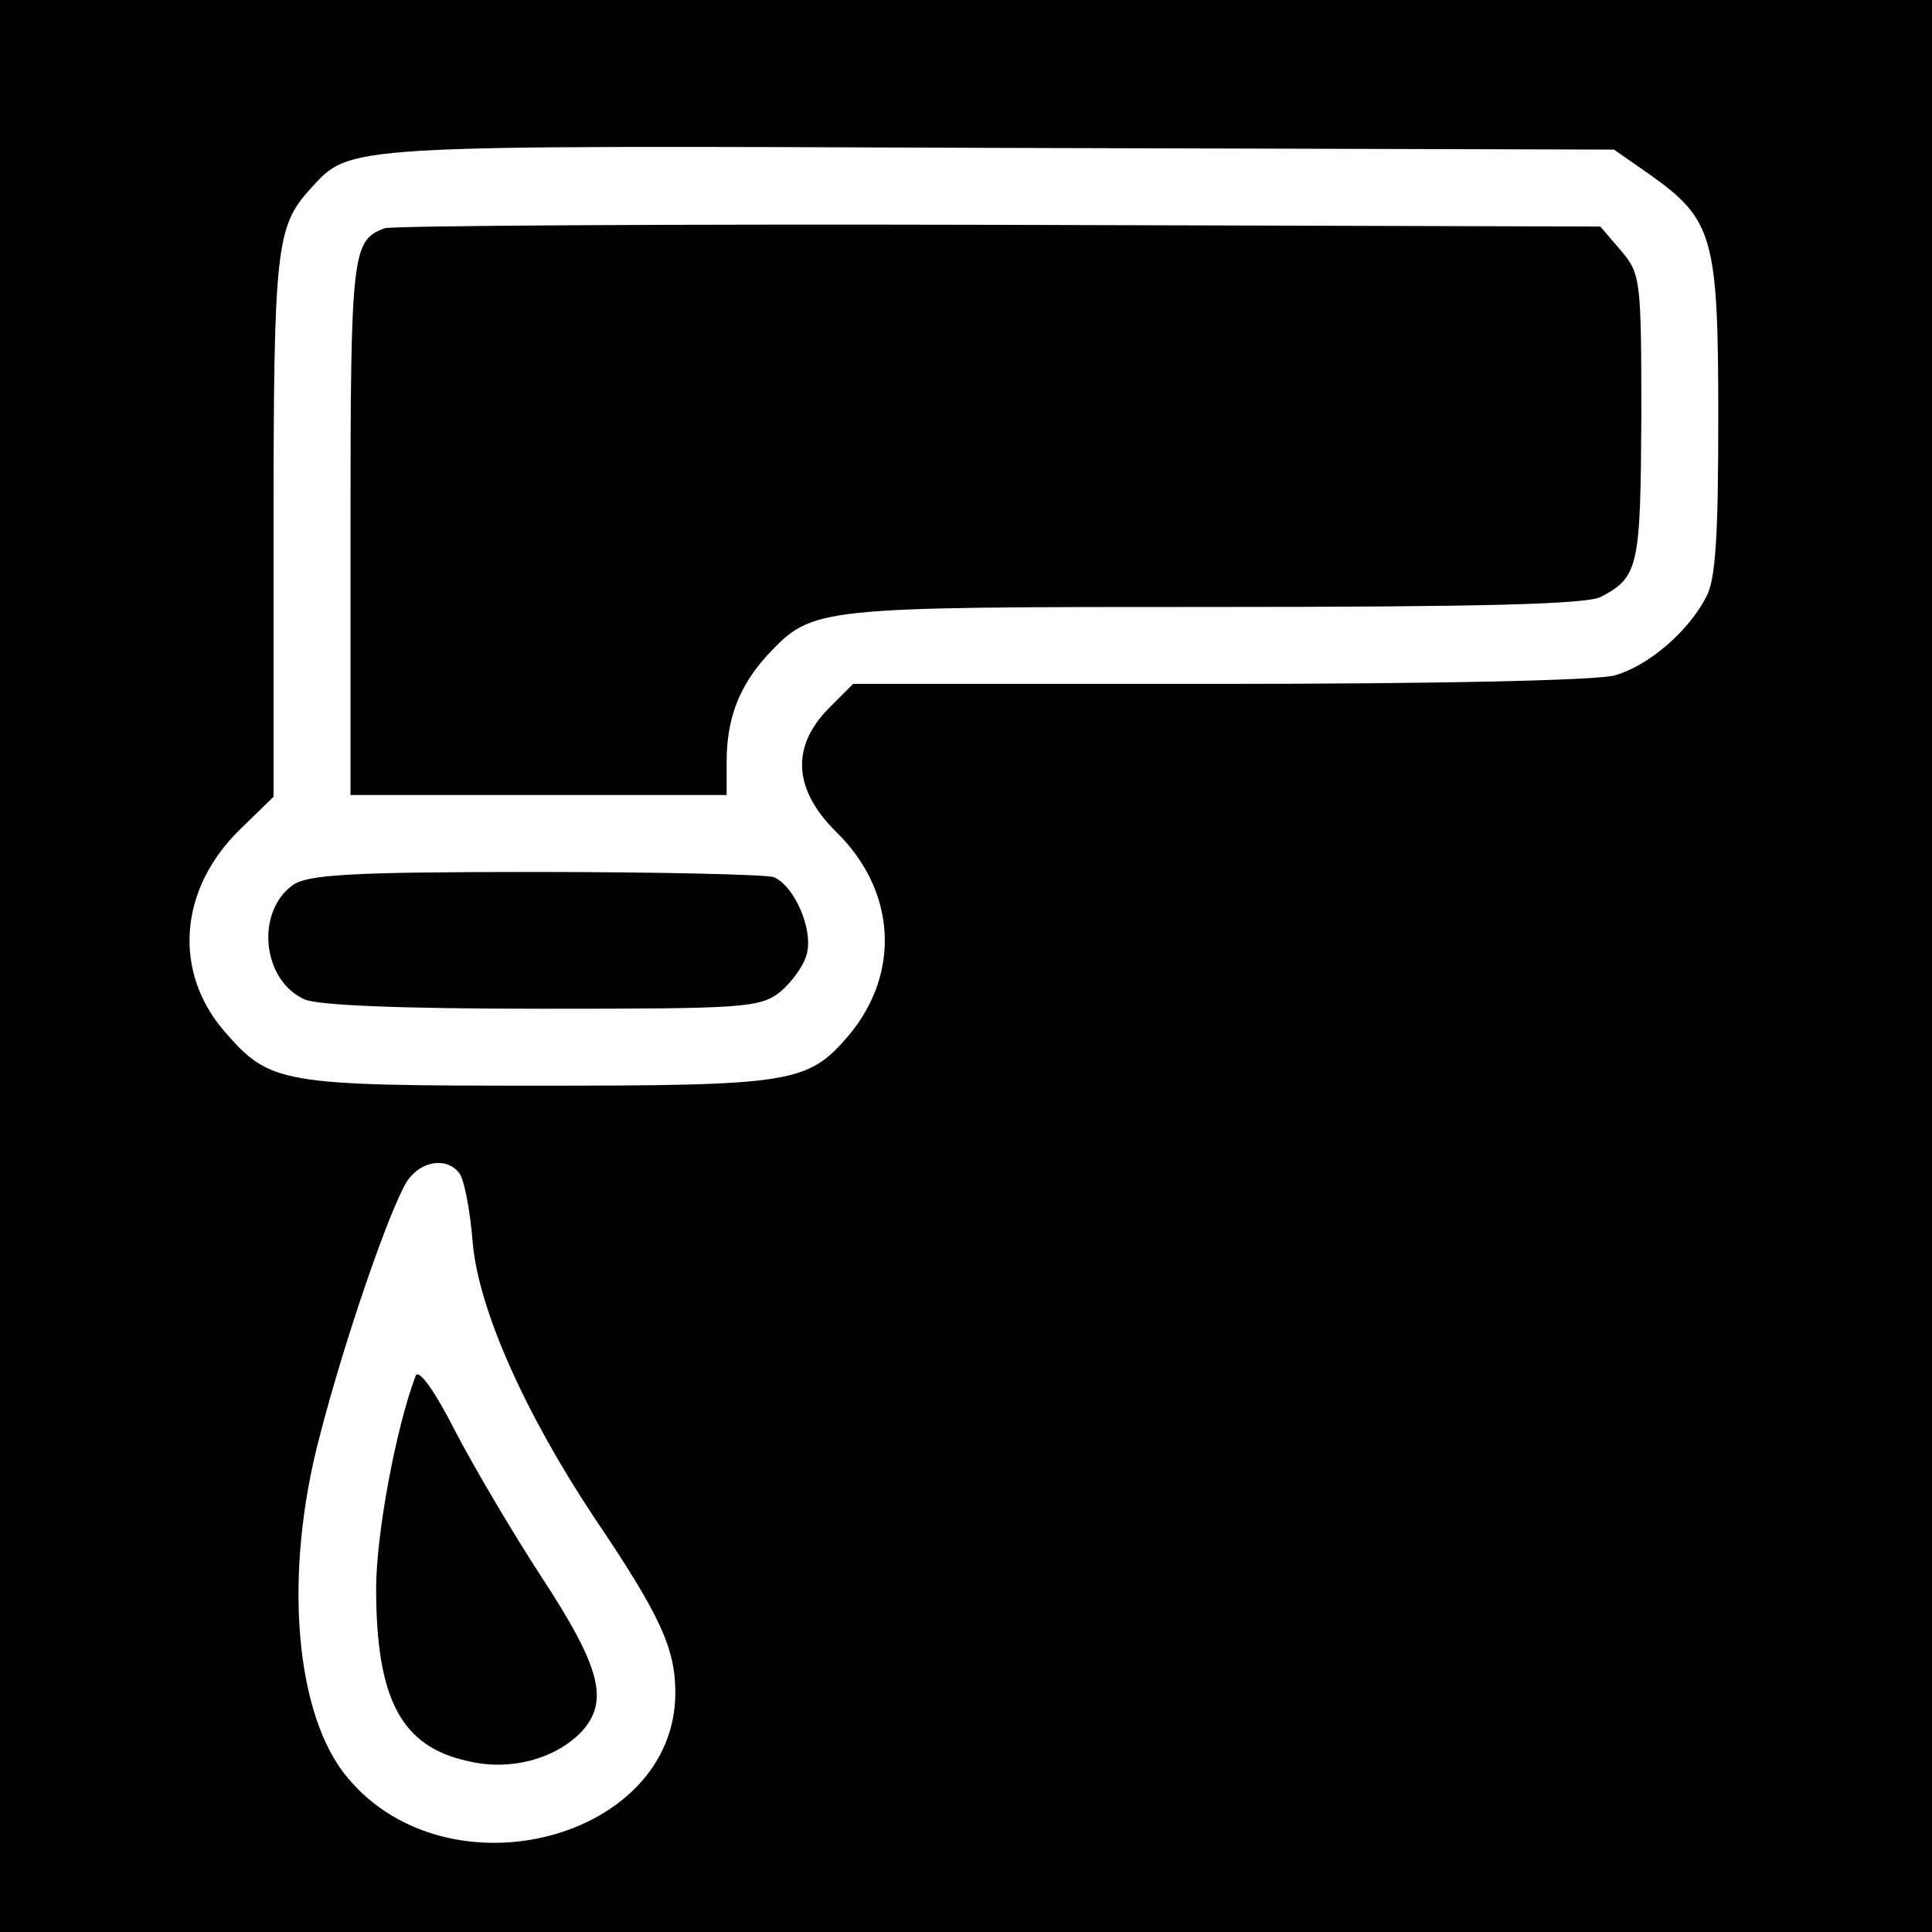 <?xml version="1.0" standalone="no"?>
<!DOCTYPE svg PUBLIC "-//W3C//DTD SVG 20010904//EN"
 "http://www.w3.org/TR/2001/REC-SVG-20010904/DTD/svg10.dtd">
<svg version="1.0" xmlns="http://www.w3.org/2000/svg"
 width="226pt" height="226pt" viewBox="0 0 226 226"
 preserveAspectRatio="xMidYMid meet">
<g transform="translate(0,226) scale(0.1,-0.1)"
fill="#000000" stroke="none">
<path d="M0 1130 l0 -1130 1130 0 1130 0 0 1130 0 1130 -1130 0 -1130 0 0
-1130z m1931 925 c73 -52 79 -73 79 -283 0 -138 -3 -190 -14 -210 -21 -41 -68
-81 -107 -92 -20 -6 -212 -10 -462 -10 l-429 0 -29 -29 c-44 -45 -41 -95 10
-145 69 -68 75 -164 14 -237 -48 -56 -65 -59 -363 -59 -301 0 -314 2 -367 63
-61 70 -54 167 18 237 l39 38 0 315 c0 327 3 352 43 396 48 52 29 51 804 48
l721 -2 43 -30z m-1394 -1167 c6 -7 13 -44 16 -82 7 -78 61 -199 142 -321 77
-114 95 -153 95 -205 0 -172 -265 -241 -383 -100 -62 73 -76 238 -33 400 29
113 82 266 102 298 16 24 46 29 61 10z"/>
<path d="M450 1993 c-38 -14 -40 -28 -40 -350 l0 -313 220 0 220 0 0 39 c0 51
15 89 48 125 53 56 54 56 522 56 309 0 438 3 453 12 44 23 46 36 47 210 0 162
-1 168 -24 195 l-24 28 -704 2 c-386 1 -710 -1 -718 -4z"/>
<path d="M343 1225 c-44 -31 -37 -111 13 -134 16 -7 111 -11 278 -11 237 0
255 1 279 20 13 11 28 31 31 45 7 29 -15 79 -39 89 -9 3 -135 6 -279 6 -214 0
-265 -3 -283 -15z"/>
<path d="M486 650 c-23 -61 -46 -185 -46 -248 0 -129 29 -185 107 -202 49 -12
102 2 133 34 33 36 23 75 -47 182 -32 49 -77 125 -100 169 -26 51 -44 75 -47
65z"/>
</g>
</svg>
